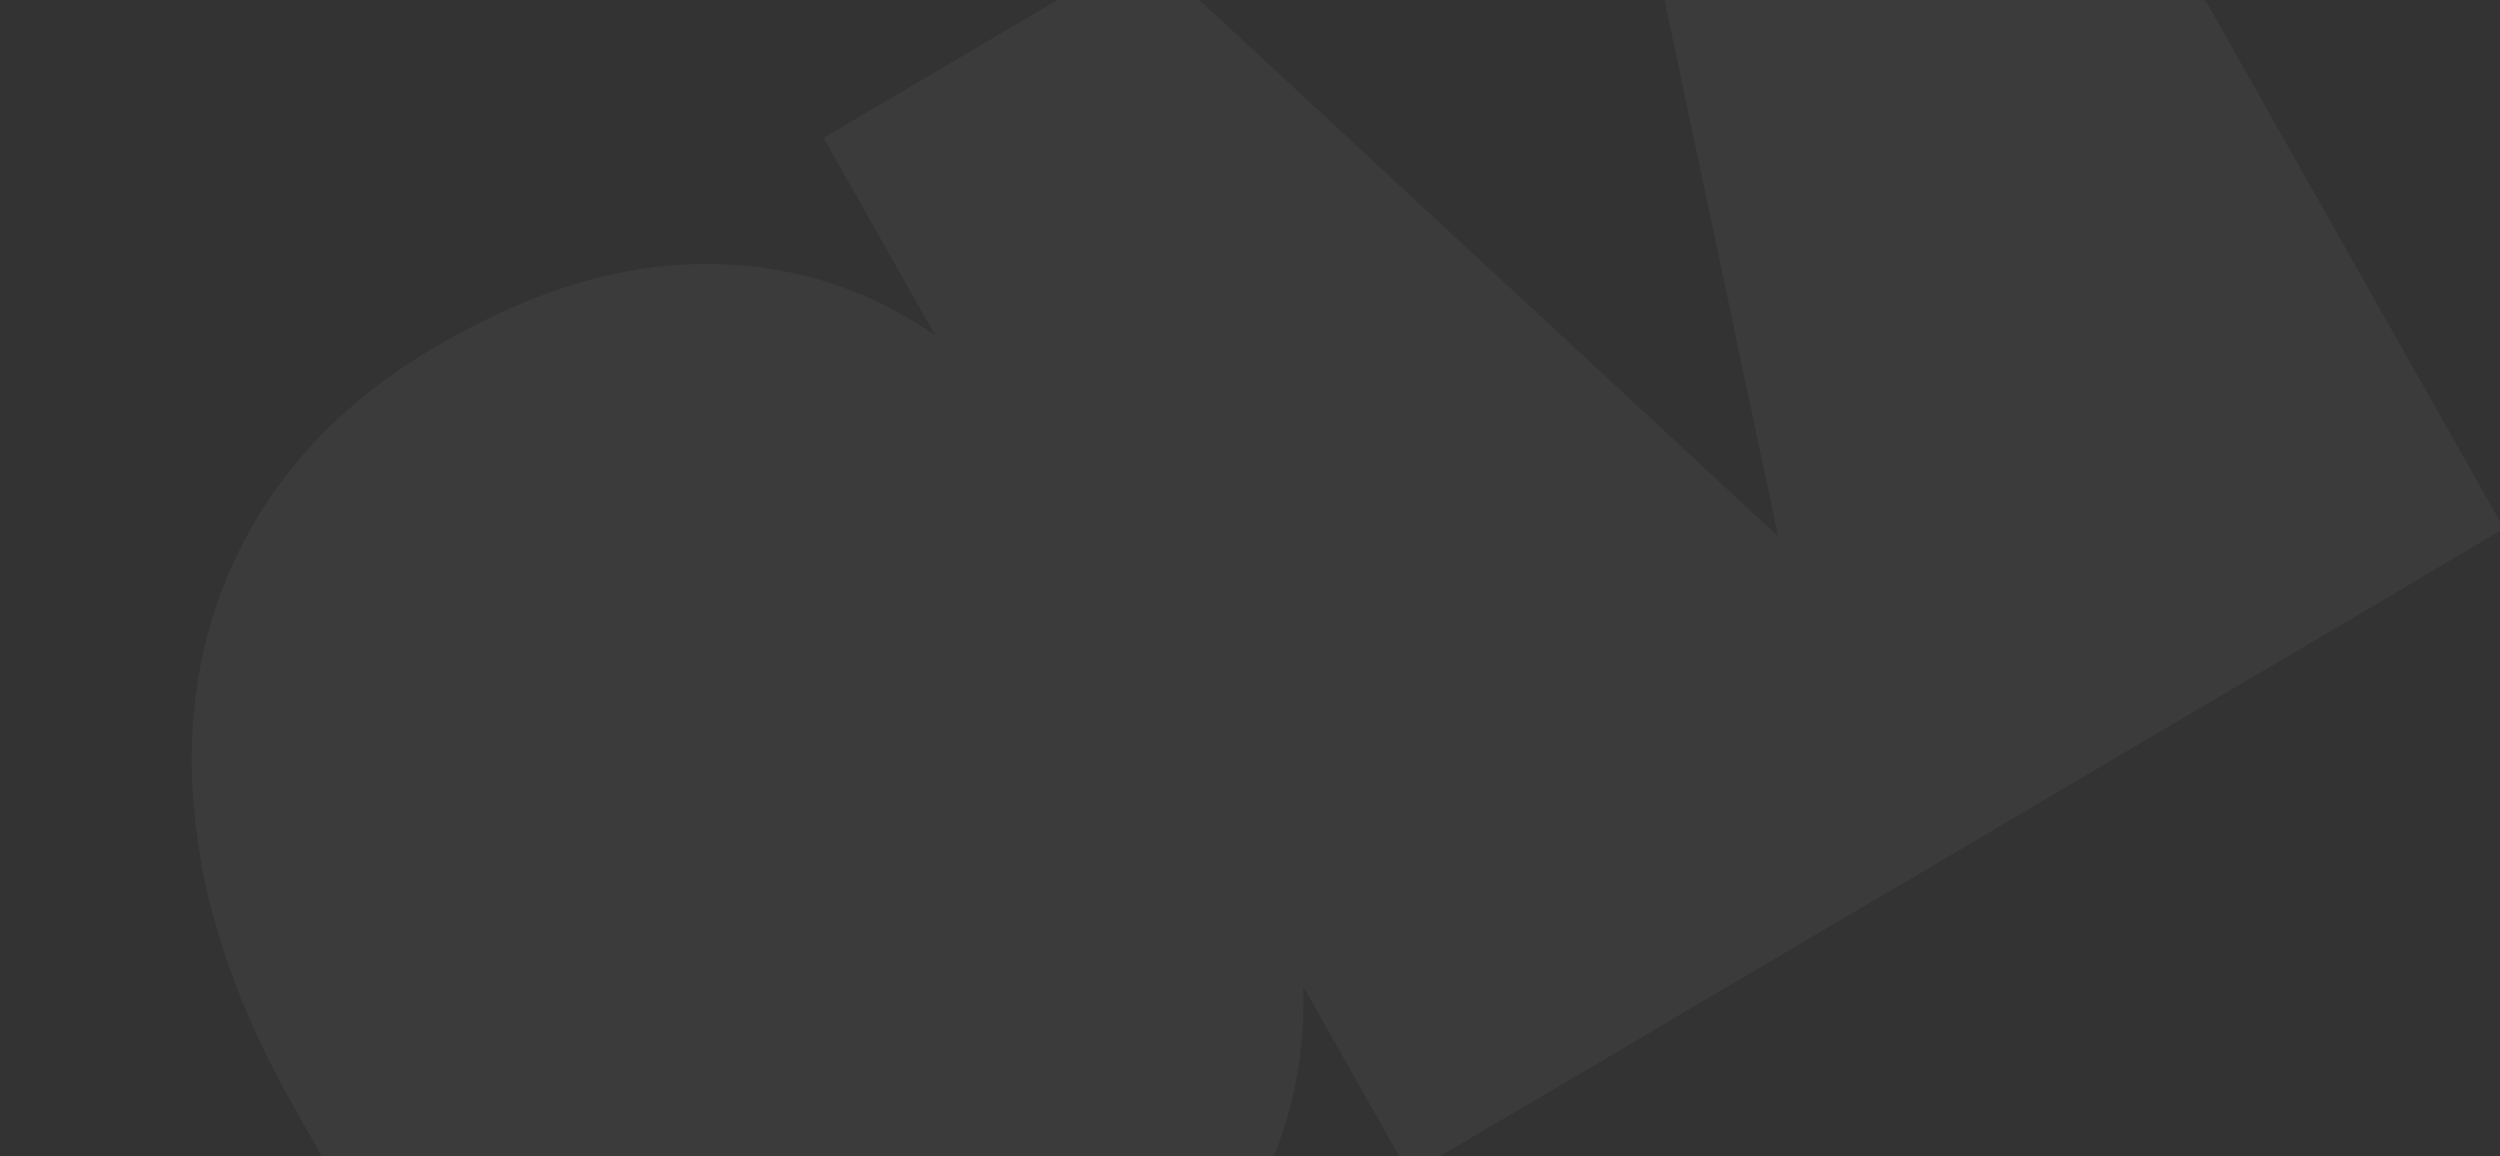 <?xml version="1.0" encoding="UTF-8"?> <svg xmlns="http://www.w3.org/2000/svg" width="1920" height="888" viewBox="0 0 1920 888" fill="none"><rect x="0" y="0" width="1920" height="888" fill="#333333" stroke="none"/><mask id="mask0_1_3443" style="mask-type:alpha" maskUnits="userSpaceOnUse" x="0" y="0" width="1920" height="888"><rect width="1920" height="888" fill="#061625"></rect></mask><g mask="url(#mask0_1_3443)"><g opacity="0.04"><path d="M725.642 50.984L878.691 -39.272L1365.59 411.875L1226.53 -244.401L1379.58 -334.658L1564.54 617.414L1440.38 690.629L725.642 50.984ZM632.528 105.896L790.929 12.483L1165.16 605.139L1270.21 790.985L1082.38 901.754L632.528 105.896ZM1314.29 -296.157L1473.23 -389.885L1923.08 405.973L1734.71 517.058L1629.66 331.212L1314.29 -296.157Z" fill="white"></path><path d="M774.483 724.023L961.782 613.569C990.593 670.431 1003.57 727.887 1000.7 785.937C997.838 843.987 979.376 898.846 945.316 950.514C911.406 1001.61 862.343 1046.09 798.126 1083.96C746.039 1114.68 694.436 1133.2 643.316 1139.54C592.552 1145.67 543.425 1140.39 495.935 1123.69C448.801 1106.79 404.251 1078.89 362.285 1039.99C320.675 1000.88 282.98 951.439 249.2 891.676L224.792 848.495C191.012 788.732 168.301 730.459 156.659 673.676C145.168 616.317 144.218 562.46 153.809 512.104C163.55 461.173 183.532 414.892 213.753 373.262C243.974 331.633 283.701 296.301 332.933 267.267C400.718 227.294 464.981 205.916 525.722 203.135C586.464 200.353 641.934 213.07 692.132 241.286C742.123 269.138 784.989 309.209 820.729 361.499L633.431 471.953C615.827 442.493 596.723 420.476 576.119 405.904C555.309 390.968 532.031 384.289 506.285 385.867C480.539 387.446 451.077 398.018 417.898 417.584C394.709 431.259 377.024 447.519 364.843 466.364C352.662 485.208 346.218 507.471 345.513 533.152C344.807 558.834 350.148 588.48 361.536 622.092C373.074 655.129 390.79 692.783 414.683 735.054L439.709 779.329C463.602 821.6 486.491 856.203 508.376 883.139C530.26 910.074 552.088 929.756 573.858 942.183C595.628 954.61 617.829 960.224 640.459 959.025C663.241 957.251 687.475 948.79 713.161 933.642C741.702 916.811 763.209 898.055 777.681 877.373C791.947 856.327 799.077 833.174 799.069 807.913C798.855 782.288 790.66 754.325 774.483 724.023Z" fill="white"></path><path d="M560.632 1044.51C458.413 866.951 254.426 510.662 256.224 505.96C272.005 465.549 305.037 381.811 310.922 370.147C318.279 355.568 496.31 317.719 571.237 320.19C631.179 322.167 697.678 316.559 723.434 313.508C781.177 354.562 900.007 440.616 913.383 456.398C926.76 472.179 947.02 641.397 955.479 724.033C897.98 812.185 780.644 989.868 771.285 995.386C761.927 1000.91 626.95 1030.43 560.632 1044.51Z" fill="white"></path><path d="M1839.67 455.242L1153.66 859.796C1099.75 746.684 988.751 514.829 976.015 492.297C960.095 464.132 869.13 159.314 870.284 149.529C871.207 141.702 1000.29 194.248 1064.71 221.5C1167.72 324.242 1375.38 532.628 1381.94 544.236C1390.14 558.745 1430.8 441.455 1428.89 416.404C1427.37 396.364 1389.33 172.309 1370.51 62.787L1423.95 -167.878L1839.67 455.242Z" fill="white"></path></g></g></svg> 